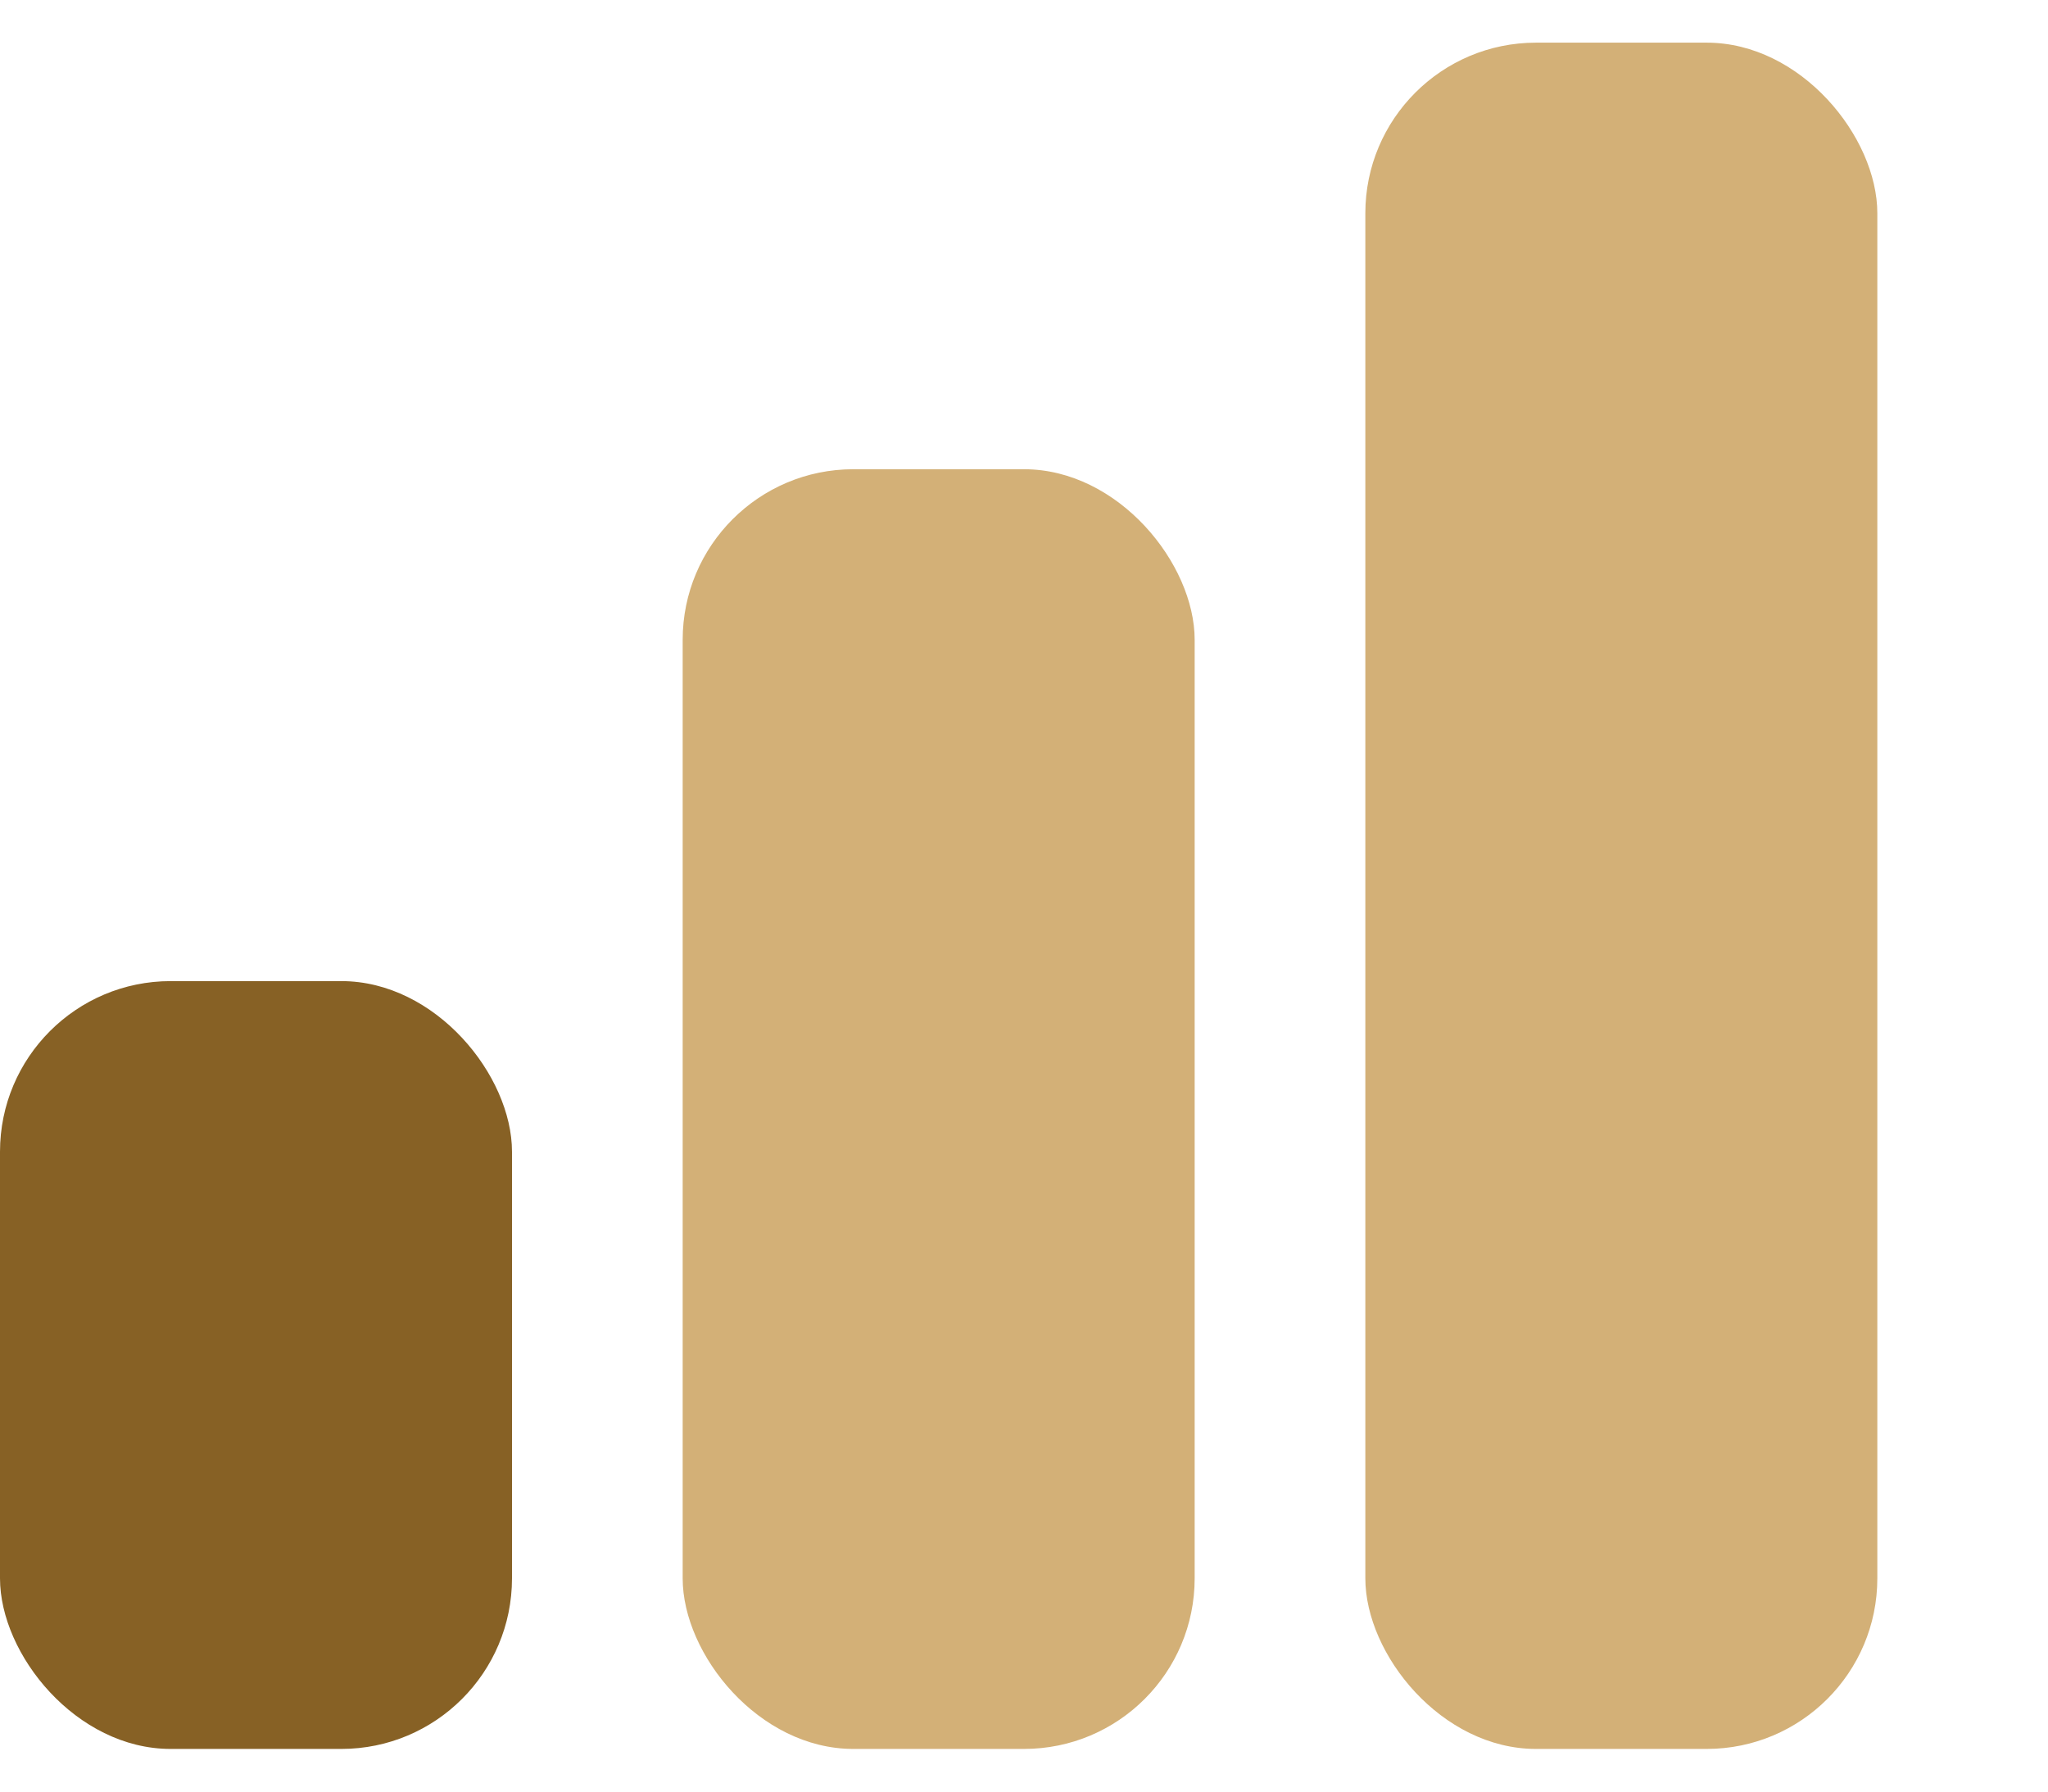 <svg width="24" height="21" viewBox="0 0 24 21" fill="none" xmlns="http://www.w3.org/2000/svg">
<rect y="11.5" width="6" height="9" rx="2" fill="#876125"/>
<rect x="8" y="5.5" width="6" height="15" rx="2" fill="#D3B077"/>
<rect x="16" y="0.5" width="6" height="20" rx="2" fill="#D3B077"/>
</svg>

